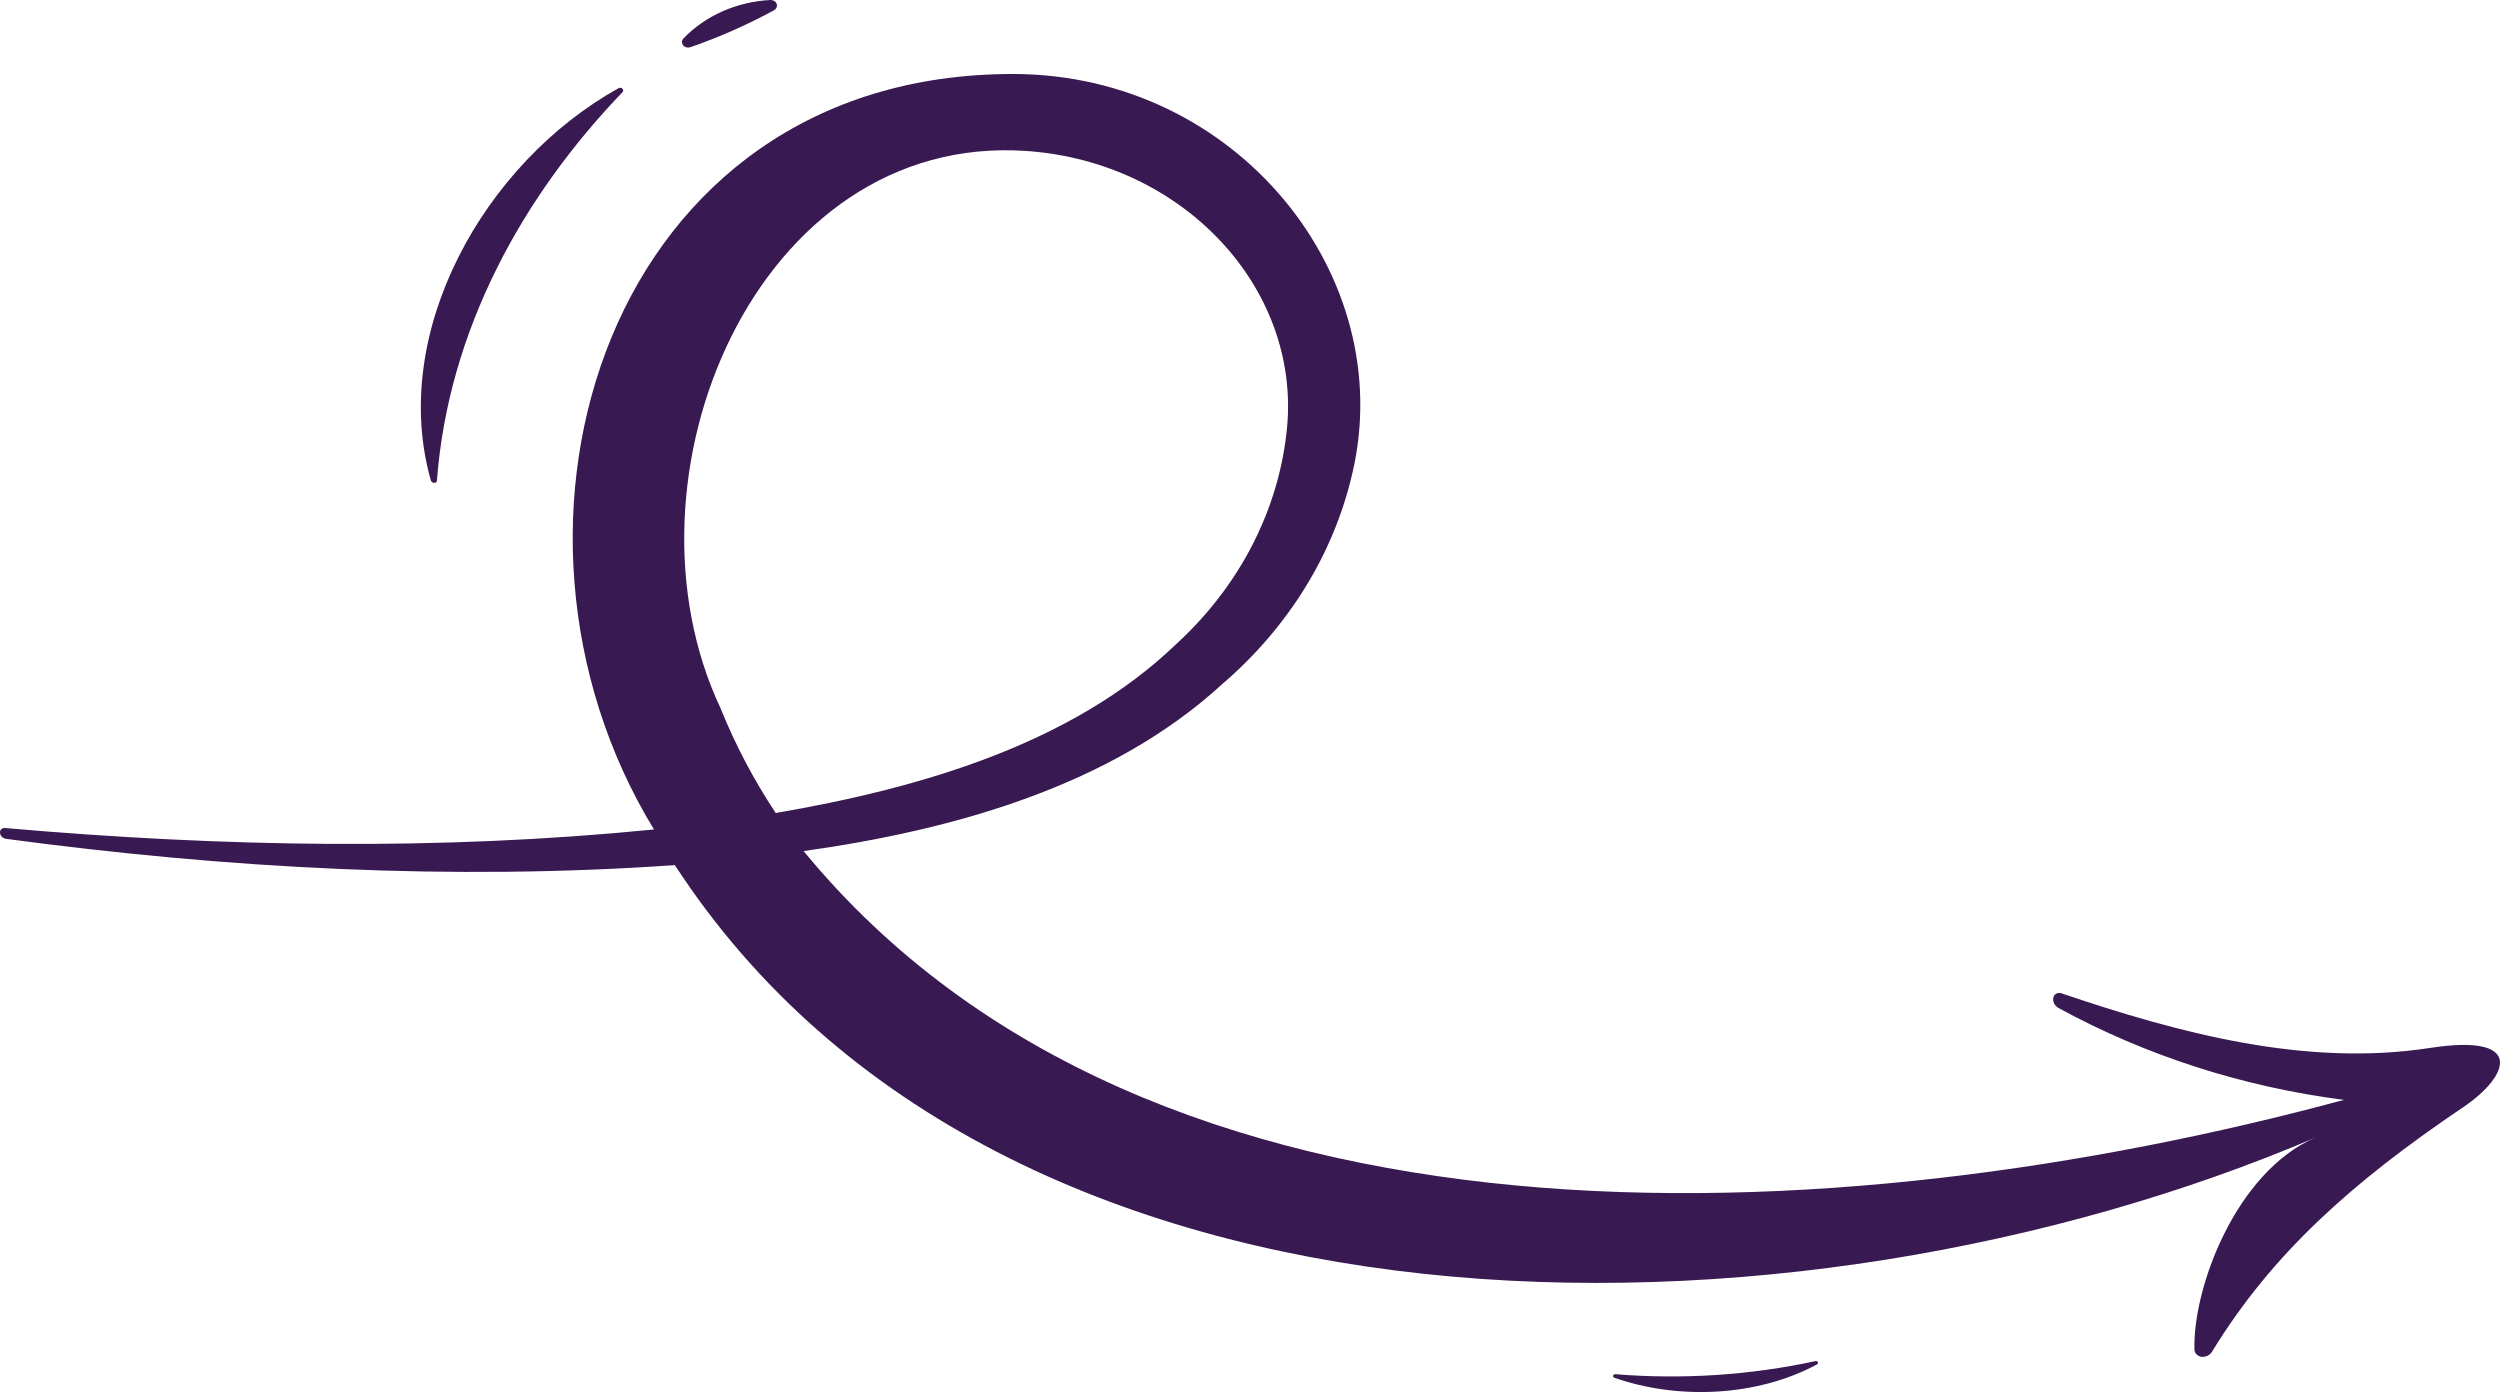 <svg xmlns="http://www.w3.org/2000/svg" width="88" height="49" viewBox="0 0 88 49" fill="none"><path d="M85.538 36.887C81.154 37.565 76.693 36.364 72.555 34.962C72.528 34.954 72.499 34.95 72.471 34.952C72.442 34.954 72.414 34.961 72.388 34.974C72.363 34.986 72.34 35.002 72.322 35.023C72.305 35.043 72.291 35.066 72.284 35.091C72.263 35.165 72.269 35.243 72.301 35.314C72.334 35.384 72.39 35.444 72.463 35.483C75.532 37.159 78.95 38.259 82.508 38.716C64.723 43.516 40.528 44.858 28.287 29.958C33.632 29.207 39.127 27.65 43.02 24.083C45.353 22.081 46.951 19.491 47.603 16.657C49.232 9.743 43.56 2.618 35.676 2.605C21.369 2.584 16.469 18.474 23.02 29.197C15.451 29.953 7.757 29.812 0.177 29.146C0.136 29.142 0.095 29.152 0.062 29.175C0.03 29.198 0.008 29.231 0.003 29.267C-0.002 29.297 -0.001 29.328 0.008 29.357C0.016 29.386 0.03 29.413 0.05 29.437C0.07 29.462 0.095 29.482 0.124 29.497C0.152 29.513 0.184 29.523 0.217 29.528C7.998 30.571 15.893 31.002 23.755 30.452C35.294 48.194 63.195 47.873 81.515 40.037C78.702 41.241 77.19 45.333 77.244 47.481C77.24 47.55 77.265 47.619 77.316 47.671C77.367 47.724 77.438 47.757 77.516 47.763C77.587 47.764 77.656 47.747 77.718 47.715C77.779 47.683 77.829 47.636 77.863 47.581C79.956 44.155 82.763 41.633 86.708 38.971C88.326 37.879 88.907 36.366 85.538 36.887ZM25.368 24.94C21.532 16.817 26.633 4.649 36.138 5.315C41.647 5.7 45.776 10.134 45.303 15.068C45.023 17.934 43.641 20.625 41.394 22.68C37.753 26.175 32.449 27.735 27.306 28.618C26.531 27.45 25.882 26.218 25.368 24.94Z" fill="#391951"></path><path d="M27.242 0.363C26.306 0.872 25.322 1.307 24.301 1.662C24.257 1.677 24.208 1.679 24.162 1.667C24.116 1.655 24.076 1.629 24.047 1.595C24.019 1.56 24.005 1.518 24.006 1.475C24.007 1.432 24.024 1.391 24.054 1.357C24.438 0.957 24.908 0.63 25.436 0.397C25.964 0.164 26.54 0.029 27.128 3.61167e-05C27.176 -0.001 27.223 0.013 27.261 0.038C27.3 0.064 27.328 0.1 27.341 0.142C27.354 0.183 27.351 0.227 27.333 0.267C27.315 0.307 27.283 0.341 27.242 0.363Z" fill="#391951"></path><path d="M21.92 3.236C18.39 6.906 15.779 11.631 15.38 16.917C15.38 17.026 15.198 17.017 15.168 16.917C13.685 11.716 17.038 5.727 21.784 3.099C21.805 3.09 21.828 3.087 21.851 3.091C21.873 3.095 21.894 3.106 21.909 3.121C21.925 3.137 21.934 3.156 21.936 3.177C21.938 3.197 21.932 3.218 21.92 3.236Z" fill="#391951"></path><path d="M56.855 48.371C59.221 48.564 61.605 48.408 63.914 47.909C63.93 47.907 63.947 47.91 63.96 47.918C63.974 47.925 63.985 47.937 63.99 47.95C63.996 47.964 63.996 47.979 63.99 47.993C63.985 48.007 63.974 48.018 63.96 48.026C61.867 49.154 59.09 49.291 56.82 48.495C56.805 48.489 56.794 48.477 56.787 48.464C56.78 48.45 56.778 48.435 56.782 48.421C56.787 48.406 56.796 48.394 56.809 48.385C56.822 48.376 56.839 48.371 56.855 48.371Z" fill="#391951"></path></svg>